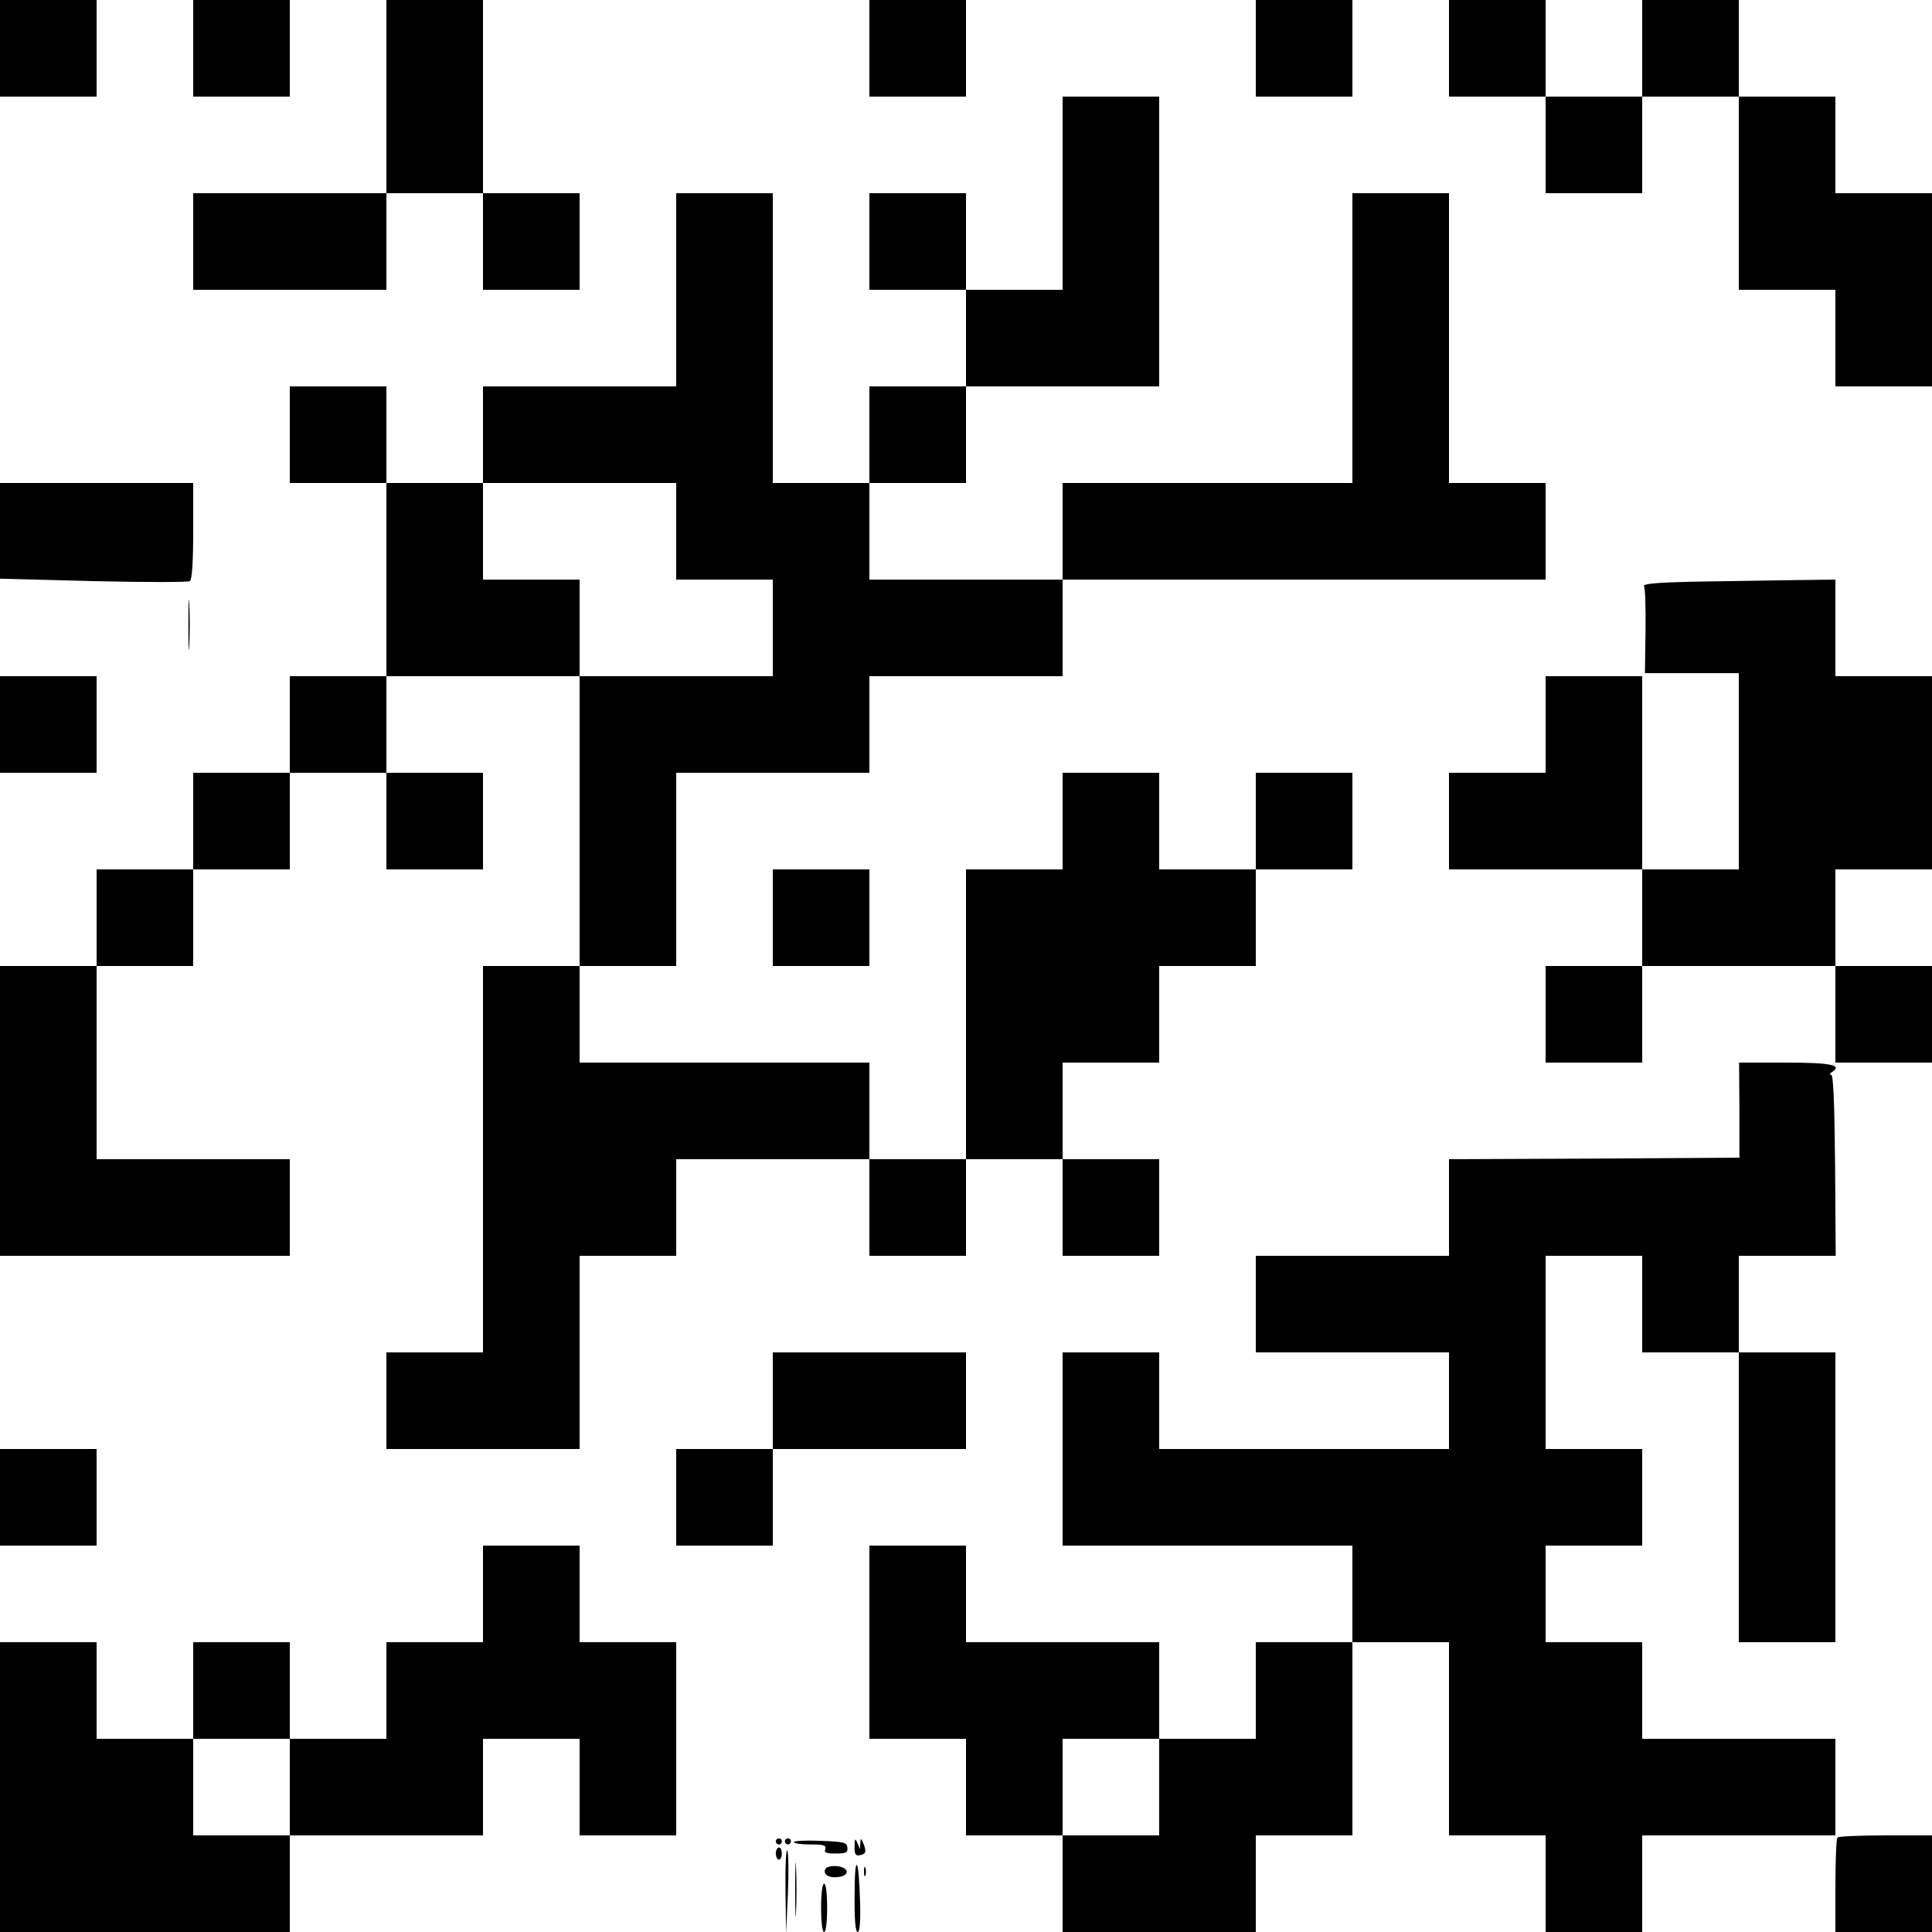 <?xml version="1.0" standalone="no"?>
<!DOCTYPE svg PUBLIC "-//W3C//DTD SVG 20010904//EN"
 "http://www.w3.org/TR/2001/REC-SVG-20010904/DTD/svg10.dtd">
<svg version="1.0" xmlns="http://www.w3.org/2000/svg"
 width="640pt" height="640pt" viewBox="0 0 640 640"
 preserveAspectRatio="xMidYMid meet">
<g transform="translate(0,640) scale(0.1,-0.1)"
fill="#000000" stroke="none">
<path d="M0 6240 l0 -160 160 0 160 0 0 160 0 160 -160 0 -160 0 0 -160z"/>
<path d="M640 6240 l0 -160 160 0 160 0 0 160 0 160 -160 0 -160 0 0 -160z"/>
<path d="M1280 6080 l0 -320 -320 0 -320 0 0 -160 0 -160 320 0 320 0 0 160 0
160 160 0 160 0 0 -160 0 -160 160 0 160 0 0 160 0 160 -160 0 -160 0 0 320 0
320 -160 0 -160 0 0 -320z"/>
<path d="M2880 6240 l0 -160 160 0 160 0 0 160 0 160 -160 0 -160 0 0 -160z"/>
<path d="M4160 6240 l0 -160 160 0 160 0 0 160 0 160 -160 0 -160 0 0 -160z"/>
<path d="M4800 6240 l0 -160 160 0 160 0 0 -160 0 -160 160 0 160 0 0 160 0
160 160 0 160 0 0 -320 0 -320 160 0 160 0 0 -160 0 -160 160 0 160 0 0 320 0
320 -160 0 -160 0 0 160 0 160 -160 0 -160 0 0 160 0 160 -160 0 -160 0 0
-160 0 -160 -160 0 -160 0 0 160 0 160 -160 0 -160 0 0 -160z"/>
<path d="M3520 5760 l0 -320 -160 0 -160 0 0 160 0 160 -160 0 -160 0 0 -160
0 -160 160 0 160 0 0 -160 0 -160 -160 0 -160 0 0 -160 0 -160 -160 0 -160 0
0 480 0 480 -160 0 -160 0 0 -320 0 -320 -320 0 -320 0 0 -160 0 -160 -160 0
-160 0 0 160 0 160 -160 0 -160 0 0 -160 0 -160 160 0 160 0 0 -320 0 -320
-160 0 -160 0 0 -160 0 -160 -160 0 -160 0 0 -160 0 -160 -160 0 -160 0 0
-160 0 -160 -160 0 -160 0 0 -480 0 -480 480 0 480 0 0 160 0 160 -320 0 -320
0 0 320 0 320 160 0 160 0 0 160 0 160 160 0 160 0 0 160 0 160 160 0 160 0 0
-160 0 -160 160 0 160 0 0 160 0 160 -160 0 -160 0 0 160 0 160 320 0 320 0 0
-480 0 -480 -160 0 -160 0 0 -472 c0 -260 0 -548 0 -640 l0 -168 -160 0 -160
0 0 -160 0 -160 320 0 320 0 0 320 0 320 160 0 160 0 0 160 0 160 320 0 320 0
0 -160 0 -160 160 0 160 0 0 160 0 160 160 0 160 0 0 -160 0 -160 160 0 160 0
0 160 0 160 -160 0 -160 0 0 160 0 160 160 0 160 0 0 160 0 160 160 0 160 0 0
160 0 160 160 0 160 0 0 160 0 160 -160 0 -160 0 0 -160 0 -160 -160 0 -160 0
0 160 0 160 -160 0 -160 0 0 -160 0 -160 -160 0 -160 0 0 -480 0 -480 -160 0
-160 0 0 160 0 160 -480 0 -480 0 0 160 0 160 160 0 160 0 0 320 0 320 320 0
320 0 0 160 0 160 320 0 320 0 0 160 0 160 800 0 800 0 0 160 0 160 -160 0
-160 0 0 480 0 480 -160 0 -160 0 0 -480 0 -480 -480 0 -480 0 0 -160 0 -160
-320 0 -320 0 0 160 0 160 160 0 160 0 0 160 0 160 320 0 320 0 0 480 0 480
-160 0 -160 0 0 -320z m-1280 -1120 l0 -160 160 0 160 0 0 -160 0 -160 -320 0
-320 0 0 160 0 160 -160 0 -160 0 0 160 0 160 320 0 320 0 0 -160z"/>
<path d="M0 4641 l0 -158 309 -8 c170 -4 314 -4 320 0 7 4 11 63 11 166 l0
159 -320 0 -320 0 0 -159z"/>
<path d="M5602 4473 c-118 -3 -161 -7 -156 -15 4 -6 6 -73 5 -150 l-2 -138
155 0 156 0 0 -325 0 -325 -160 0 -160 0 0 320 0 320 -160 0 -160 0 0 -160 0
-160 -160 0 -160 0 0 -160 0 -160 320 0 320 0 0 -160 0 -160 -160 0 -160 0 0
-160 0 -160 160 0 160 0 0 160 0 160 320 0 320 0 0 -160 0 -160 160 0 160 0 0
160 0 160 -160 0 -160 0 0 160 0 160 160 0 160 0 0 320 0 320 -160 0 -160 0 0
160 0 160 -157 -2 c-87 -1 -231 -4 -321 -5z"/>
<path d="M624 4330 c0 -74 1 -105 3 -67 2 37 2 97 0 135 -2 37 -3 6 -3 -68z"/>
<path d="M0 4000 l0 -160 160 0 160 0 0 160 0 160 -160 0 -160 0 0 -160z"/>
<path d="M2560 3360 l0 -160 160 0 160 0 0 160 0 160 -160 0 -160 0 0 -160z"/>
<path d="M5762 2723 l0 -158 -481 -3 -481 -2 0 -160 0 -160 -320 0 -320 0 0
-160 0 -160 320 0 320 0 0 -160 0 -160 -480 0 -480 0 0 160 0 160 -160 0 -160
0 0 -320 0 -320 480 0 480 0 0 -160 0 -160 -160 0 -160 0 0 -160 0 -160 -160
0 -160 0 0 160 0 160 -320 0 -320 0 0 160 0 160 -160 0 -160 0 0 -320 0 -320
160 0 160 0 0 -160 0 -160 160 0 160 0 0 -160 0 -160 320 0 320 0 0 160 0 160
160 0 160 0 0 320 0 320 160 0 160 0 0 -320 0 -320 160 0 160 0 0 -160 0 -160
160 0 160 0 0 160 0 160 320 0 320 0 0 160 0 160 -320 0 -320 0 0 160 0 160
-160 0 -160 0 0 160 0 160 160 0 160 0 0 160 0 160 -160 0 -160 0 0 320 0 320
160 0 160 0 0 -160 0 -160 160 0 160 0 0 -480 0 -480 160 0 160 0 0 480 0 480
-160 0 -160 0 0 160 0 160 160 0 161 0 -2 300 c-2 208 -6 300 -13 300 -6 0 -5
4 3 9 36 23 -5 31 -154 31 l-154 0 1 -157z m-1922 -2243 l0 -160 -160 0 -160
0 0 160 0 160 160 0 160 0 0 -160z"/>
<path d="M2560 1760 l0 -160 -160 0 -160 0 0 -160 0 -160 160 0 160 0 0 160 0
160 320 0 320 0 0 160 0 160 -320 0 -320 0 0 -160z"/>
<path d="M0 1440 l0 -160 160 0 160 0 0 160 0 160 -160 0 -160 0 0 -160z"/>
<path d="M1600 1120 l0 -160 -160 0 -160 0 0 -160 0 -160 -160 0 -160 0 0 160
0 160 -160 0 -160 0 0 -160 0 -160 -160 0 -160 0 0 160 0 160 -160 0 -160 0 0
-480 0 -480 480 0 480 0 0 160 0 160 320 0 320 0 0 160 0 160 160 0 160 0 0
-160 0 -160 160 0 160 0 0 320 0 320 -160 0 -160 0 0 160 0 160 -160 0 -160 0
0 -160z m-640 -640 l0 -160 -160 0 -160 0 0 160 0 160 160 0 160 0 0 -160z"/>
<path d="M6087 313 c-4 -3 -7 -75 -7 -160 l0 -153 160 0 160 0 0 160 0 160
-153 0 c-85 0 -157 -3 -160 -7z"/>
<path d="M2570 300 c0 -5 5 -10 10 -10 6 0 10 5 10 10 0 6 -4 10 -10 10 -5 0
-10 -4 -10 -10z"/>
<path d="M2600 300 c0 -5 5 -10 10 -10 6 0 10 5 10 10 0 6 -4 10 -10 10 -5 0
-10 -4 -10 -10z"/>
<path d="M2630 298 c0 -5 25 -8 55 -8 44 0 53 -3 49 -15 -5 -12 2 -15 34 -15
34 0 41 3 39 19 -1 18 -11 20 -89 23 -48 2 -88 0 -88 -4z"/>
<path d="M2831 283 c-1 -22 3 -31 14 -29 23 3 26 11 16 37 -9 21 -10 22 -11 4
l-1 -20 -9 20 c-7 17 -9 15 -9 -12z"/>
<path d="M2570 260 c0 -11 5 -20 10 -20 6 0 10 9 10 20 0 11 -4 20 -10 20 -5
0 -10 -9 -10 -20z"/>
<path d="M2602 140 l2 -145 6 130 c3 72 2 137 -2 145 -4 8 -7 -50 -6 -130z"/>
<path d="M2634 140 c0 -80 2 -112 3 -73 2 40 2 106 0 146 -1 39 -3 7 -3 -73z"/>
<path d="M2831 123 c-1 -82 3 -123 10 -123 7 0 10 34 8 102 -4 149 -18 164
-18 21z"/>
<path d="M2735 210 c-11 -18 10 -32 41 -28 40 4 38 32 -3 36 -17 2 -34 -2 -38
-8z"/>
<path d="M2862 200 c0 -14 2 -19 5 -12 2 6 2 18 0 25 -3 6 -5 1 -5 -13z"/>
<path d="M2720 80 c0 -47 4 -80 10 -80 6 0 10 33 10 80 0 47 -4 80 -10 80 -6
0 -10 -33 -10 -80z"/>
</g>
</svg>
